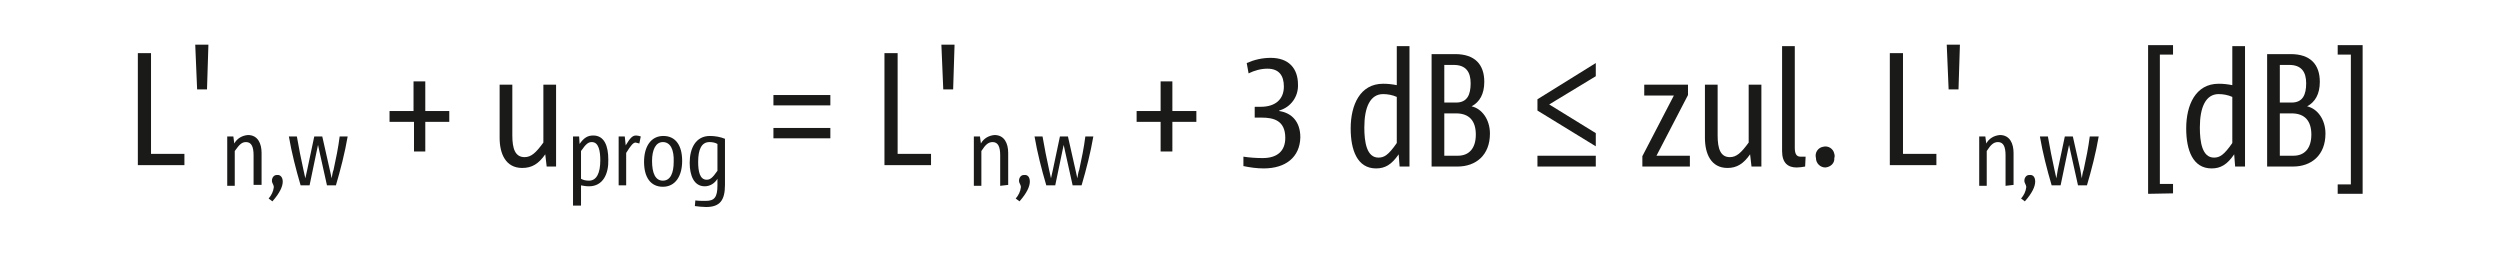 <?xml version="1.0" encoding="utf-8"?>
<!-- Generator: Adobe Illustrator 21.0.2, SVG Export Plug-In . SVG Version: 6.00 Build 0)  -->
<svg version="1.1" id="Ebene_1" xmlns="http://www.w3.org/2000/svg" xmlns:xlink="http://www.w3.org/1999/xlink" x="0px" y="0px"
	 width="531.4px" height="53.7px" viewBox="0 0 531.4 53.7" style="enable-background:new 0 0 531.4 53.7;" xml:space="preserve">
<style type="text/css">
	.st0{fill:none;}
	.st1{fill:#1A1A18;}
</style>
<title>FOR_L´n,w+uprog_#SALL_#AIN_#V1</title>
<rect x="0" y="0" class="st0" width="531.4" height="53.7"/>
<path class="st1" d="M53.9,39.5V33c0-1.7-0.4-2.8-1.6-2.8c-0.9,0-1.4,0.5-2.4,1.9v7.4h-1.6V29h1.3l0.2,1.5c0.6-1.1,1.7-1.7,2.9-1.8
	c2.1,0,2.9,1.8,2.9,3.8v6.8H53.9z"/>
<path class="st1" d="M60.1,38.6c0,1-0.6,2.4-2.2,4.2l-0.8-0.6c0.6-0.7,1-1.5,1.1-2.4c0-0.6-0.4-0.8-0.4-1.4c0-0.6,0.4-1.2,1-1.2
	c0,0,0.1,0,0.1,0C59.5,37.1,60.1,37.6,60.1,38.6z"/>
<path class="st1" d="M73.9,29c-0.6,3.5-1.5,7-2.5,10.4h-1.9l-1.6-7.2l-0.3-1.4l0,0l-0.3,1.4l-1.5,7.2h-1.9c-1-3.4-1.9-6.9-2.5-10.4
	h1.7c0.4,2.4,0.9,4.8,1.4,7.1c0.1,0.6,0.3,1.2,0.4,1.8l0,0l0.4-1.8l1.5-7.1h1.7l1.6,7.1l0.4,1.8l0,0c0.1-0.6,0.2-1.3,0.4-1.8
	c0.5-2.3,1-4.7,1.3-7.1L73.9,29z"/>
<path class="st1" d="M90.4,25.9v6.3H88v-6.3h-5.2v-2.3h5.1v-6.3h2.5v6.3h5.1v2.3H90.4z"/>
<path class="st1" d="M116.2,35.4l-0.3-2.6c-1.4,2-2.8,2.9-4.9,2.9c-3.5,0-4.8-3-4.8-6.4V18h2.7v10.8c0,2.8,0.6,4.6,2.6,4.6
	c1.4,0,2.4-0.9,4-3.1V18h2.7v17.4H116.2z"/>
<path class="st1" d="M125.2,39.6c-0.6,0-1.2-0.1-1.7-0.2v4.3h-1.7V29h1.3l0.1,1.6c0.9-1.3,1.7-1.8,2.9-1.8c2.4,0,3.2,2.3,3.2,5.1
	C129.4,36.9,128.2,39.6,125.2,39.6z M125.8,30.2c-0.7,0-1.2,0.3-2.3,1.9v5.9c0.5,0.3,1.1,0.4,1.7,0.4c1.6,0,2.4-1.6,2.4-4.3
	C127.6,32.2,127.3,30.2,125.8,30.2z"/>
<path class="st1" d="M135.9,30.5c-0.3-0.1-0.5-0.1-0.8-0.2c-0.5,0-1,0.6-2,2.2v6.9h-1.6V29h1.3l0.2,1.9c0.9-1.5,1.4-2.1,2.2-2.1
	c0.3,0,0.7,0.1,1,0.2L135.9,30.5z"/>
<path class="st1" d="M140.9,39.7c-2.6,0-4-2-4-5.3s1.5-5.5,4.1-5.5s4,2,4,5.3S143.5,39.7,140.9,39.7z M140.9,30.2
	c-1.5,0-2.3,1.6-2.3,4c0,2.6,0.7,4.2,2.3,4.2s2.3-1.6,2.3-4C143.3,31.8,142.5,30.2,140.9,30.2L140.9,30.2z"/>
<path class="st1" d="M154.1,39.3c0,3.3-1.1,4.7-4,4.7c-0.8,0-1.6-0.1-2.4-0.2l0.1-1.2c0.7,0.1,1.5,0.1,2.2,0.1
	c1.8,0,2.5-0.7,2.5-3.3V38c-0.6,1-1.6,1.6-2.7,1.6c-2.3,0-3.2-2.3-3.2-5c0-3.1,1.3-5.7,4.3-5.7c1.1,0,2.2,0.2,3.2,0.6L154.1,39.3z
	 M152.5,30.6c-0.5-0.3-1.1-0.4-1.7-0.4c-1.7,0-2.4,1.6-2.4,4.2c0,1.9,0.3,3.8,1.8,3.8c0.7,0,1.2-0.3,2.3-1.9V30.6z"/>
<path class="st1" d="M164.4,22.4v-2.2h12.1v2.2H164.4z M164.4,29.4v-2.2h12.1v2.2H164.4z"/>
<path class="st1" d="M212.6,39.5V33c0-1.7-0.4-2.8-1.6-2.8c-0.9,0-1.5,0.5-2.4,1.9v7.4H207V29h1.3l0.2,1.5c0.6-1.1,1.7-1.7,2.9-1.8
	c2.1,0,2.9,1.8,2.9,3.8v6.8L212.6,39.5z"/>
<path class="st1" d="M218.9,38.6c0,1-0.6,2.4-2.2,4.2l-0.8-0.6c0.6-0.7,1-1.5,1.1-2.4c0-0.6-0.4-0.8-0.4-1.4c0-0.6,0.4-1.2,1-1.2
	c0,0,0.1,0,0.1,0C218.4,37.1,218.9,37.6,218.9,38.6z"/>
<path class="st1" d="M232.4,29c-0.6,3.5-1.5,7-2.5,10.4H228l-1.6-7.2l-0.3-1.4l0,0l-0.3,1.4l-1.5,7.2h-1.9c-1-3.4-1.9-6.9-2.5-10.4
	h1.7c0.4,2.4,0.9,4.8,1.4,7.1c0.1,0.6,0.3,1.2,0.4,1.8l0,0l0.4-1.8l1.5-7.1h1.7l1.6,7.1l0.4,1.8l0,0c0.1-0.6,0.2-1.3,0.4-1.8
	c0.5-2.3,1-4.7,1.3-7.1L232.4,29z"/>
<path class="st1" d="M249.2,25.9v6.3h-2.5v-6.3h-5.1v-2.3h5.1v-6.3h2.5v6.3h5.1v2.3H249.2z"/>
<path class="st1" d="M268.6,35.8c-1.4,0-2.9-0.2-4.3-0.5v-2c1.3,0.2,2.7,0.3,4.1,0.3c3.1,0,4.8-1.5,4.8-4.3c0-3.7-2.5-4.3-5-4.3
	h-1.5v-2.3h1.3c3.1,0,4.9-1.6,4.9-4.3c0-2.3-1-3.8-3.5-3.8c-1.4,0-2.8,0.4-4,1l-0.4-2.2c1.6-0.7,3.3-1.1,5.1-1.1
	c3.8,0,5.8,2.2,5.8,5.7c0.1,2.5-1.5,4.8-4,5.5v0.1c2.7,0.4,4.5,2.3,4.5,5.6C276.3,33.4,273.3,35.8,268.6,35.8z"/>
<path class="st1" d="M297.5,35.4l-0.2-2.6c-1.5,2.2-2.9,3-4.8,3c-4,0-5.4-3.9-5.4-8.5c0-5,2-9.5,6.9-9.5c1,0,1.9,0.1,2.9,0.3V9.8
	h2.7v25.6H297.5z M296.9,20.6c-0.9-0.4-1.9-0.6-2.9-0.6c-2.7,0-4,2.7-4,7.1c0,3.1,0.5,6.4,3,6.4c1.2,0,2.1-0.5,3.9-3.1L296.9,20.6z"
	/>
<path class="st1" d="M309.8,35.4h-5.5V11.5h5c4.2,0,6.2,2.2,6.2,5.9c0,2.6-1,4.3-2.7,5.2c2.2,0.5,3.9,2.8,3.9,5.8
	C316.7,33,313.7,35.4,309.8,35.4z M309,13.8h-2v8h2.5c2.4,0,3.1-1.7,3.1-4.1S311.6,13.8,309,13.8z M309.5,24.1H307v9h2.9
	c2.3,0,3.8-1.5,3.8-4.5C313.7,25.8,312.4,24.1,309.5,24.1L309.5,24.1z"/>
<path class="st1" d="M326.8,23.5v-2.4l12.4-7.7v2.8l-9.9,6l9.9,6.1v2.8L326.8,23.5z M326.8,35.4v-2.3h12.4v2.3H326.8z"/>
<path class="st1" d="M349.1,35.4v-2.2l6.7-12.9h-6.3V18h9.3v2.2l-6.7,12.9h7.1v2.3H349.1z"/>
<path class="st1" d="M372.3,35.4l-0.3-2.6c-1.4,2-2.8,2.9-4.8,2.9c-3.5,0-4.8-3-4.8-6.4V18h2.7v10.8c0,2.8,0.6,4.6,2.6,4.6
	c1.4,0,2.4-0.9,4-3.1V18h2.7v17.4H372.3z"/>
<path class="st1" d="M383.7,35.4c-0.6,0.1-1.2,0.2-1.8,0.2c-1.8,0-3.1-0.9-3.1-3.5V9.8h2.7v21.6c0,1.2,0.3,1.9,1.2,1.9h1.1
	L383.7,35.4z"/>
<path class="st1" d="M388,35.6c-1.1,0-2-0.9-2-2c-0.3-1.1,0.4-2.2,1.5-2.4c1.1-0.3,2.2,0.4,2.4,1.5c0.1,0.3,0.1,0.6,0,0.9
	C390,34.7,389.1,35.5,388,35.6z"/>
<path class="st1" d="M426.3,39.5V33c0-1.7-0.4-2.8-1.6-2.8c-0.9,0-1.5,0.5-2.4,1.9v7.4h-1.6V29h1.3l0.2,1.5c0.6-1.1,1.7-1.7,2.9-1.8
	c2.1,0,2.9,1.8,2.9,3.8v6.8L426.3,39.5z"/>
<path class="st1" d="M432.6,38.6c0,1-0.6,2.4-2.2,4.2l-0.8-0.6c0.6-0.7,1-1.5,1.1-2.4c0-0.6-0.4-0.8-0.4-1.4c0-0.6,0.4-1.2,1-1.2
	c0,0,0.1,0,0.1,0C432.1,37.1,432.6,37.6,432.6,38.6z"/>
<path class="st1" d="M446.1,29c-0.6,3.5-1.5,7-2.5,10.4h-1.9l-1.6-7.2l-0.3-1.4l0,0l-0.3,1.4l-1.5,7.2h-1.9c-1-3.4-1.9-6.9-2.5-10.4
	h1.7c0.4,2.4,0.9,4.8,1.4,7.1c0.1,0.6,0.3,1.2,0.4,1.8l0,0l0.3-1.8l1.5-7.1h1.7l1.6,7.1l0.3,1.8l0,0c0.1-0.6,0.2-1.3,0.4-1.8
	c0.5-2.3,1-4.7,1.3-7.1L446.1,29z"/>
<path class="st1" d="M456.6,41.2V9.6h5.3v2h-2.8v27.5h2.8v2L456.6,41.2z"/>
<path class="st1" d="M475.1,35.4l-0.2-2.6c-1.5,2.2-2.9,3-4.8,3c-4,0-5.4-3.9-5.4-8.5c0-5,2-9.5,6.9-9.5c1,0,1.9,0.1,2.9,0.3V9.8
	h2.7v25.6H475.1z M474.5,20.6c-0.9-0.4-1.9-0.6-2.9-0.6c-2.7,0-4,2.7-4,7.1c0,3.1,0.5,6.4,3,6.4c1.2,0,2.1-0.5,3.9-3.1L474.5,20.6z"
	/>
<path class="st1" d="M487.4,35.4h-5.5V11.5h5c4.2,0,6.2,2.2,6.2,5.9c0,2.6-1,4.3-2.7,5.2c2.2,0.5,3.9,2.8,3.9,5.8
	C494.3,33,491.3,35.4,487.4,35.4z M486.6,13.8h-2v8h2.5c2.4,0,3.1-1.7,3.1-4.1S489.2,13.8,486.6,13.8z M487.1,24.1h-2.5v9h2.9
	c2.3,0,3.8-1.5,3.8-4.5C491.3,25.8,490,24.1,487.1,24.1L487.1,24.1z"/>
<path class="st1" d="M496.9,41.2v-2h2.8V11.6h-2.8v-2h5.3v31.6L496.9,41.2z"/>
<g>
	<path class="st1" d="M29.3,35.2V11.3h2.8v21.4h7.1v2.4H29.3z"/>
	<path class="st1" d="M44,19h-2.1l-0.4-9.5h2.8L44,19z"/>
</g>
<g>
	<path class="st1" d="M188,35.2V11.3h2.8v21.4h7.1v2.4H188z"/>
	<path class="st1" d="M202.6,19h-2.1l-0.4-9.5h2.8L202.6,19z"/>
</g>
<g>
	<path class="st1" d="M401.7,35.2V11.3h2.8v21.4h7.1v2.4H401.7z"/>
	<path class="st1" d="M416.3,19h-2.1l-0.4-9.5h2.8L416.3,19z"/>
</g>
</svg>
